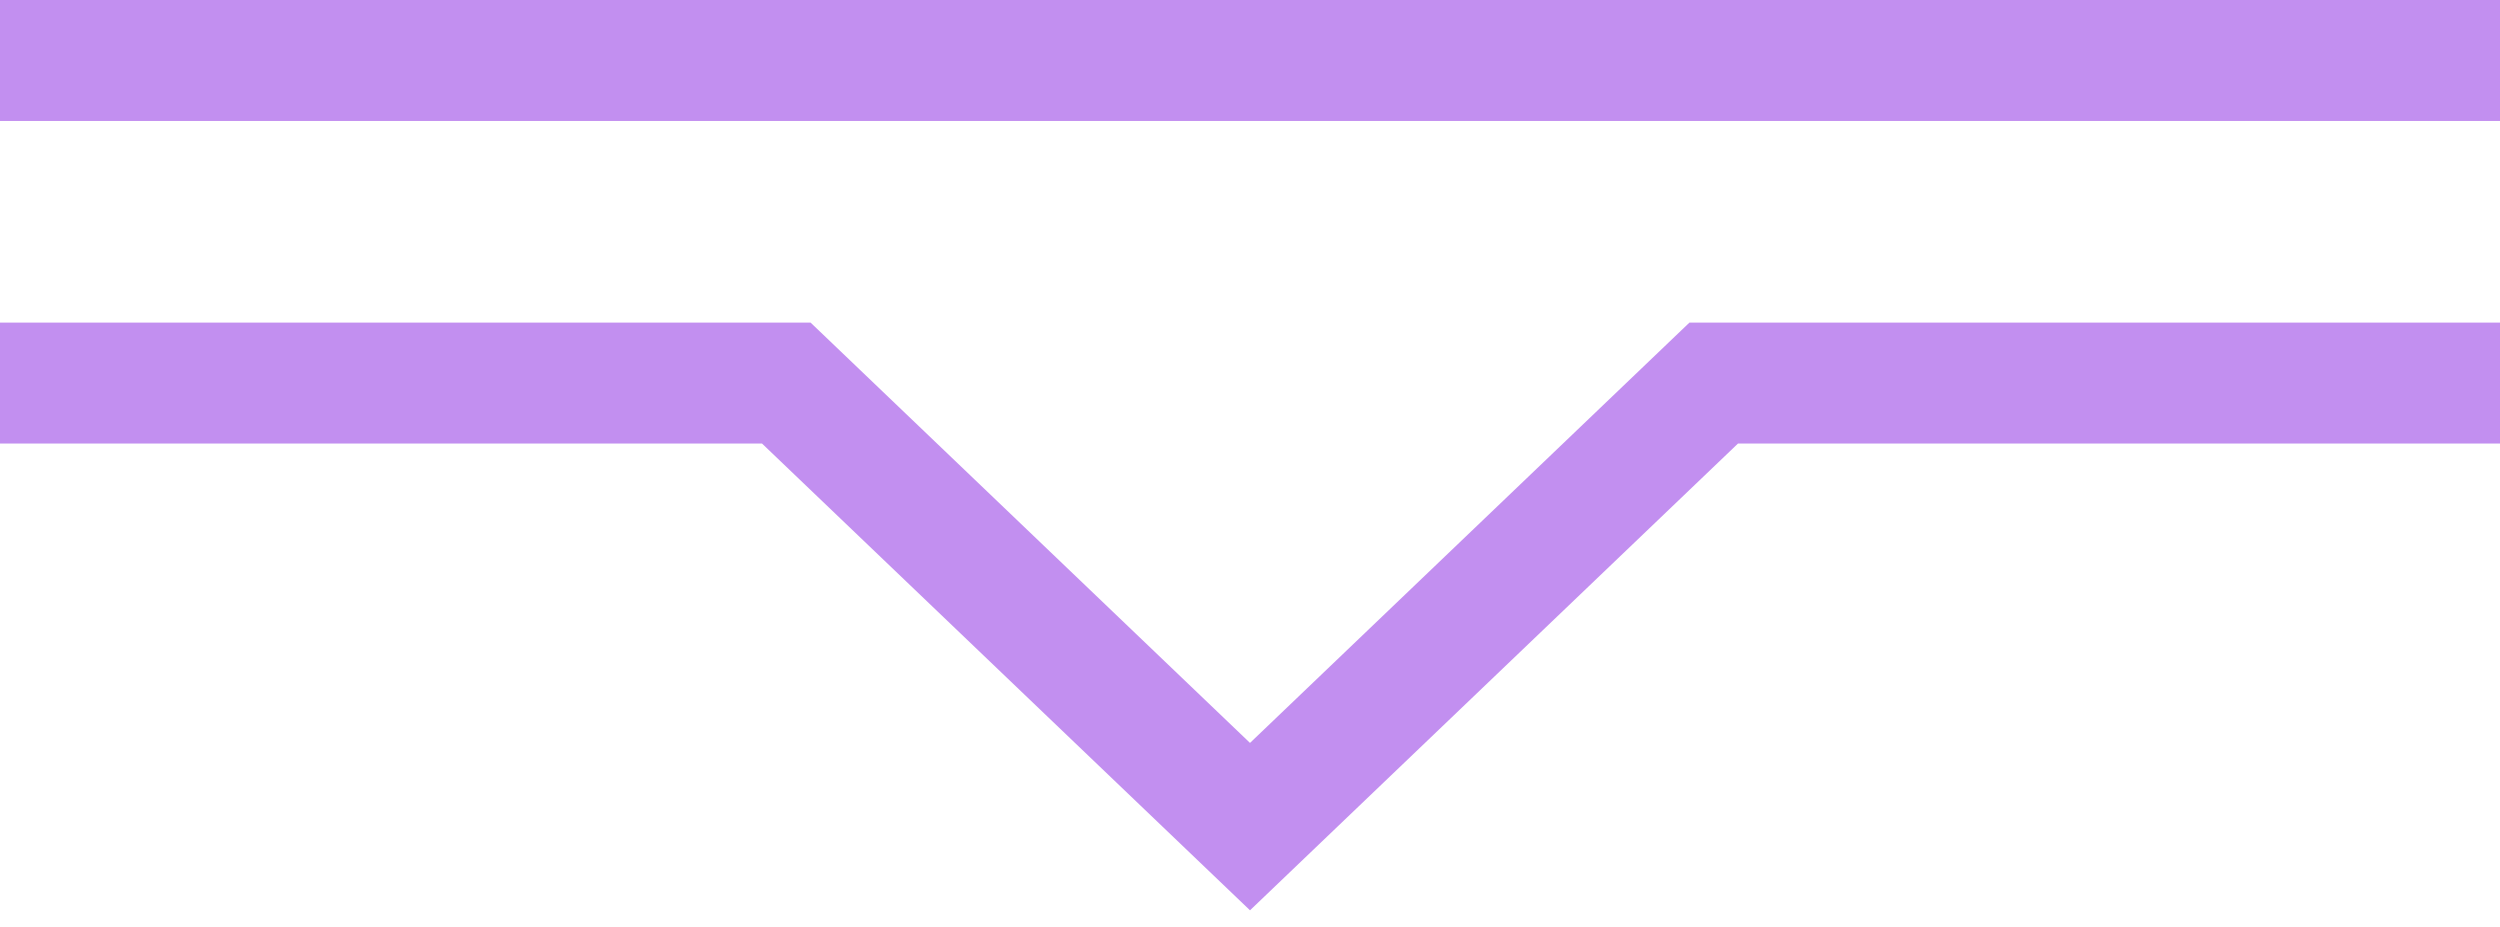 <svg xmlns="http://www.w3.org/2000/svg" fill="none" viewBox="0 0 62 23" height="23" width="62">
<g clip-path="url(#clip0_1_15)">
<path stroke-width="3" stroke="#C28FF0" d="M0 9.5H19.5L31 20.5L42.5 9.5H62"></path>
<path stroke-width="3" stroke="#C28FF0" d="M0 1.5H62"></path>
</g>
<defs>
<clipPath id="clip0_1_15">
<rect fill="white" height="23" width="62"></rect>
</clipPath>
</defs>
</svg>
